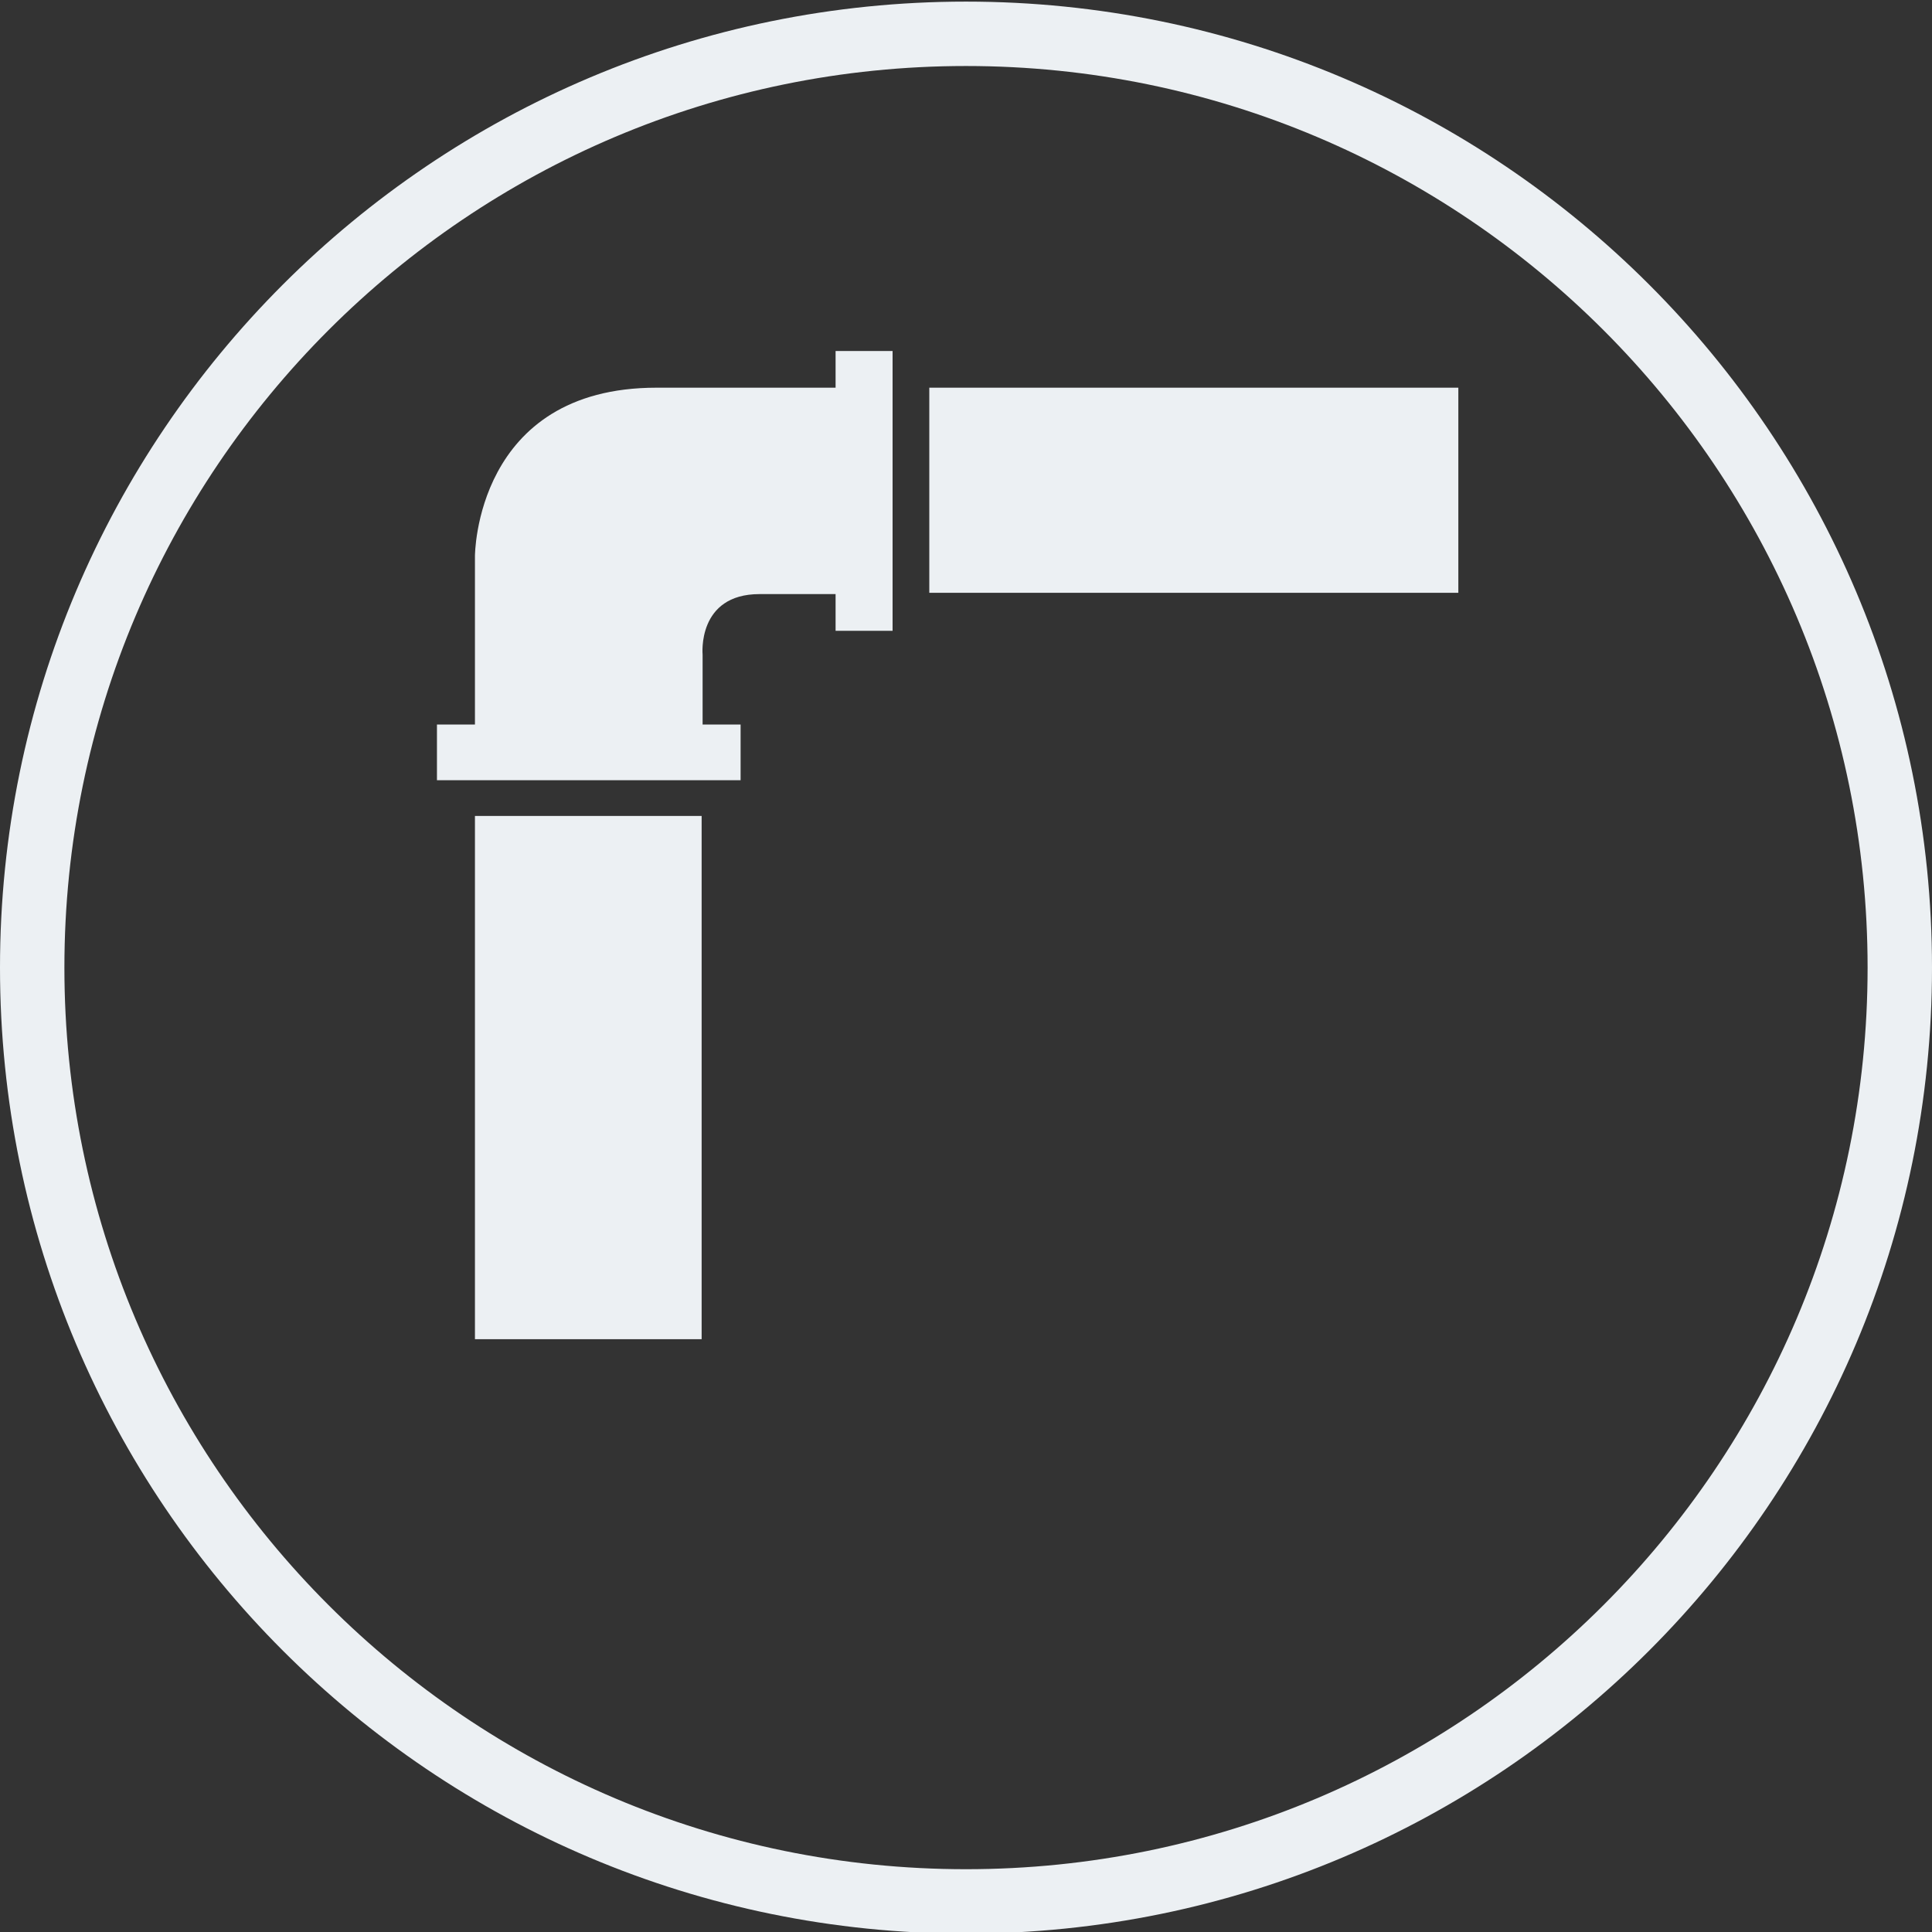 <?xml version="1.0" encoding="utf-8"?>
<!-- Generator: Adobe Illustrator 23.1.0, SVG Export Plug-In . SVG Version: 6.00 Build 0)  -->
<svg version="1.1" id="圖層_1" xmlns="http://www.w3.org/2000/svg" xmlns:xlink="http://www.w3.org/1999/xlink" x="0px" y="0px"
	 viewBox="0 0 600 600" style="enable-background:new 0 0 600 600;" xml:space="preserve">
<rect x="0" y="0" width="600" height="600" fill="#333333" stroke="none"/>
<style type="text/css">
	.st0{fill:#ECF0F3;}
</style>
<path class="st0" d="M300,0.5C134.3,0.5,0,134.8,0,300.5s134.3,300,300,300s300-134.3,300-300S465.7,0.5,300,0.5z M300,580.5
	c-154.6,0-280-125.4-280-280s125.4-280,280-280s280,125.4,280,280S454.6,580.5,300,580.5z"/>
<g>
	<g>
		<g id="iconos_9_">
			<rect x="147.5" y="253.4" class="st0" width="70.4" height="162.5"/>
			<rect x="288.6" y="120.4" class="st0" width="164.3" height="63.7"/>
			<path class="st0" d="M259.2,120.4c0,0-34.3,0-55.3,0c-56.4,0-56.4,52.3-56.4,52.3v52.3h-11.8v17.3h94.3v-17.3h-11.8v-21.7
				c0,0-1.8-18.8,17.7-18.8s23.6,0,23.6,0v11.4h17.7v-11.4v-64.1V109h-17.7v11.4H259.2z"/>
		</g>
	</g>
</g>
</svg>
